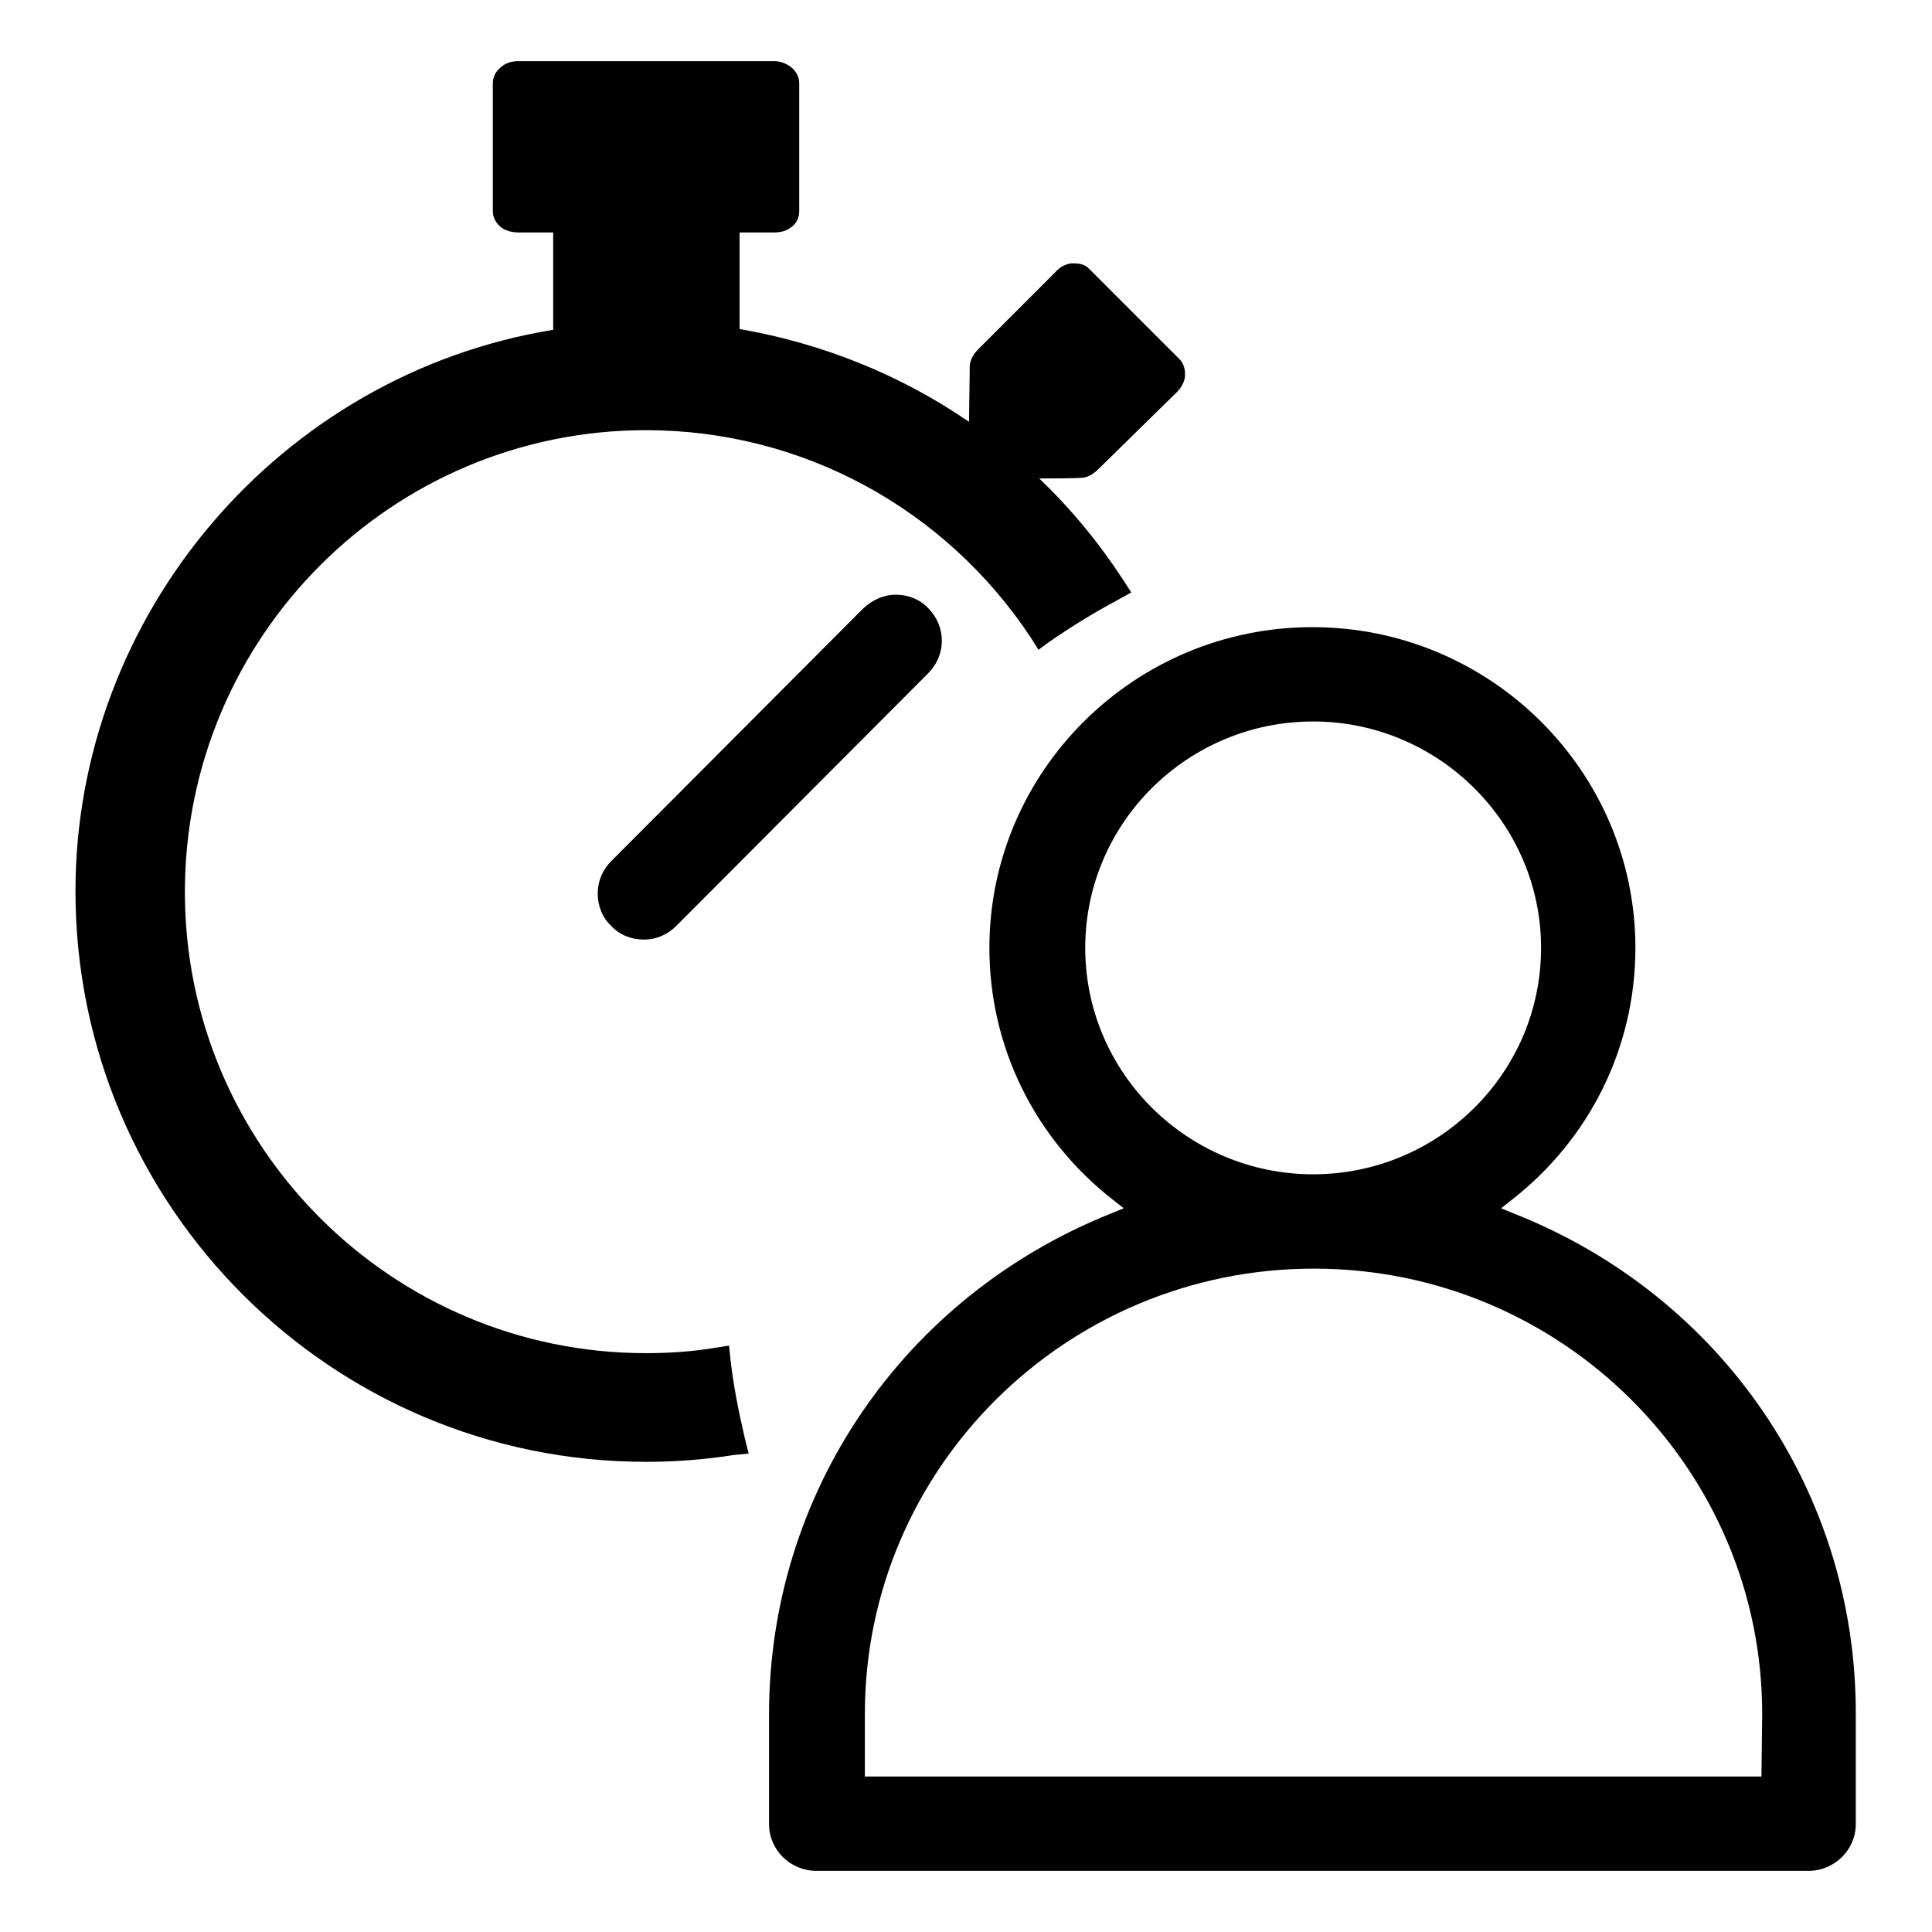 <?xml version="1.0" encoding="utf-8"?>
<!-- Svg Vector Icons : http://www.onlinewebfonts.com/icon -->
<!DOCTYPE svg PUBLIC "-//W3C//DTD SVG 1.1//EN" "http://www.w3.org/Graphics/SVG/1.1/DTD/svg11.dtd">
<svg version="1.1" xmlns="http://www.w3.org/2000/svg" xmlns:xlink="http://www.w3.org/1999/xlink" x="0px" y="0px" viewBox="0 0 256 256" enable-background="new 0 0 256 256" xml:space="preserve">
<g><g><path fill="#000000" d="M200.6,160.8l-1.7-0.7l1.4-1.1c10.4-8.1,16.4-20.3,16.4-33.4c0-23.4-19.2-42.5-42.8-42.5s-42.8,19.1-42.8,42.5c0,13.1,6,25.3,16.4,33.4l1.4,1.1l-1.7,0.7c-27.5,11-45.3,37-45.3,66.4v14.5c0,3.4,2.8,6.2,6.3,6.2h131.4c3.5,0,6.3-2.8,6.3-6.2v-14.5C246,197.8,228.2,171.7,200.6,160.8z M143.8,125.6c0-16.6,13.6-30,30.2-30s30.2,13.5,30.2,30c0,16.6-13.6,30-30.2,30S143.8,142.2,143.8,125.6z M233.4,235.4H114.6v-8.3c0-32.6,26.7-59,59.5-59c32.8,0,59.4,26.5,59.4,59L233.4,235.4L233.4,235.4z"/><path fill="#000000" d="M114.4,80.6L81,114.1c-1.2,1.2-1.8,2.7-1.8,4.3s0.6,3.2,1.8,4.3c1.1,1.2,2.7,1.8,4.3,1.8c1.6,0,3.1-0.6,4.3-1.8L123,89.2c2.4-2.4,2.4-6.2,0-8.6c-1.1-1.2-2.7-1.8-4.3-1.8C117.1,78.8,115.6,79.5,114.4,80.6z"/><path fill="#000000" d="M99.2,192.6l-0.5-2c-0.8-3.4-1.5-6.9-1.9-10.4l-0.2-1.9l-1.9,0.3c-3,0.5-6.1,0.7-9.1,0.7c-33.7,0-61.1-27.4-61.1-61.1C24.5,84.4,51.9,57,85.6,57c20.6,0,39.6,10.3,51,27.5l1,1.6l1.5-1.1c2.9-2,6-3.9,9-5.5l1.8-1l-1.1-1.7c-3.2-4.9-6.9-9.4-11.1-13.4c5.3,0,5.5-0.1,5.8-0.1c0.7-0.1,1.4-0.5,2-1.1L155.9,52c0.6-0.6,1-1.3,1.1-2c0.1-0.9-0.1-1.8-0.7-2.4l-12-12c-0.5-0.5-1.1-0.7-1.9-0.7H142l-0.1,0c-0.7,0.1-1.5,0.5-2,1.1l-10.3,10.3c-0.6,0.6-1,1.3-1.1,2.1c0,0.1,0,0.5-0.1,7.5c-9-6.2-19.4-10.4-30.4-12.3V30.8h4.6c0.8,0,1.6-0.2,2.1-0.6c0.8-0.5,1.2-1.3,1.2-2.2v-17c0-0.8-0.4-1.6-1.2-2.2c-0.6-0.4-1.3-0.7-2.1-0.7H68.7c-0.8,0-1.6,0.2-2.2,0.7c-0.7,0.5-1.2,1.3-1.2,2.2v17c0,0.8,0.4,1.6,1.2,2.2c0.6,0.4,1.4,0.6,2.2,0.6h4.6v12.9C37.1,49.6,10,81.4,10,118.1c0,41.7,33.9,75.6,75.6,75.6c3.9,0,7.8-0.3,11.6-0.9L99.2,192.6z"/></g></g>
</svg>
